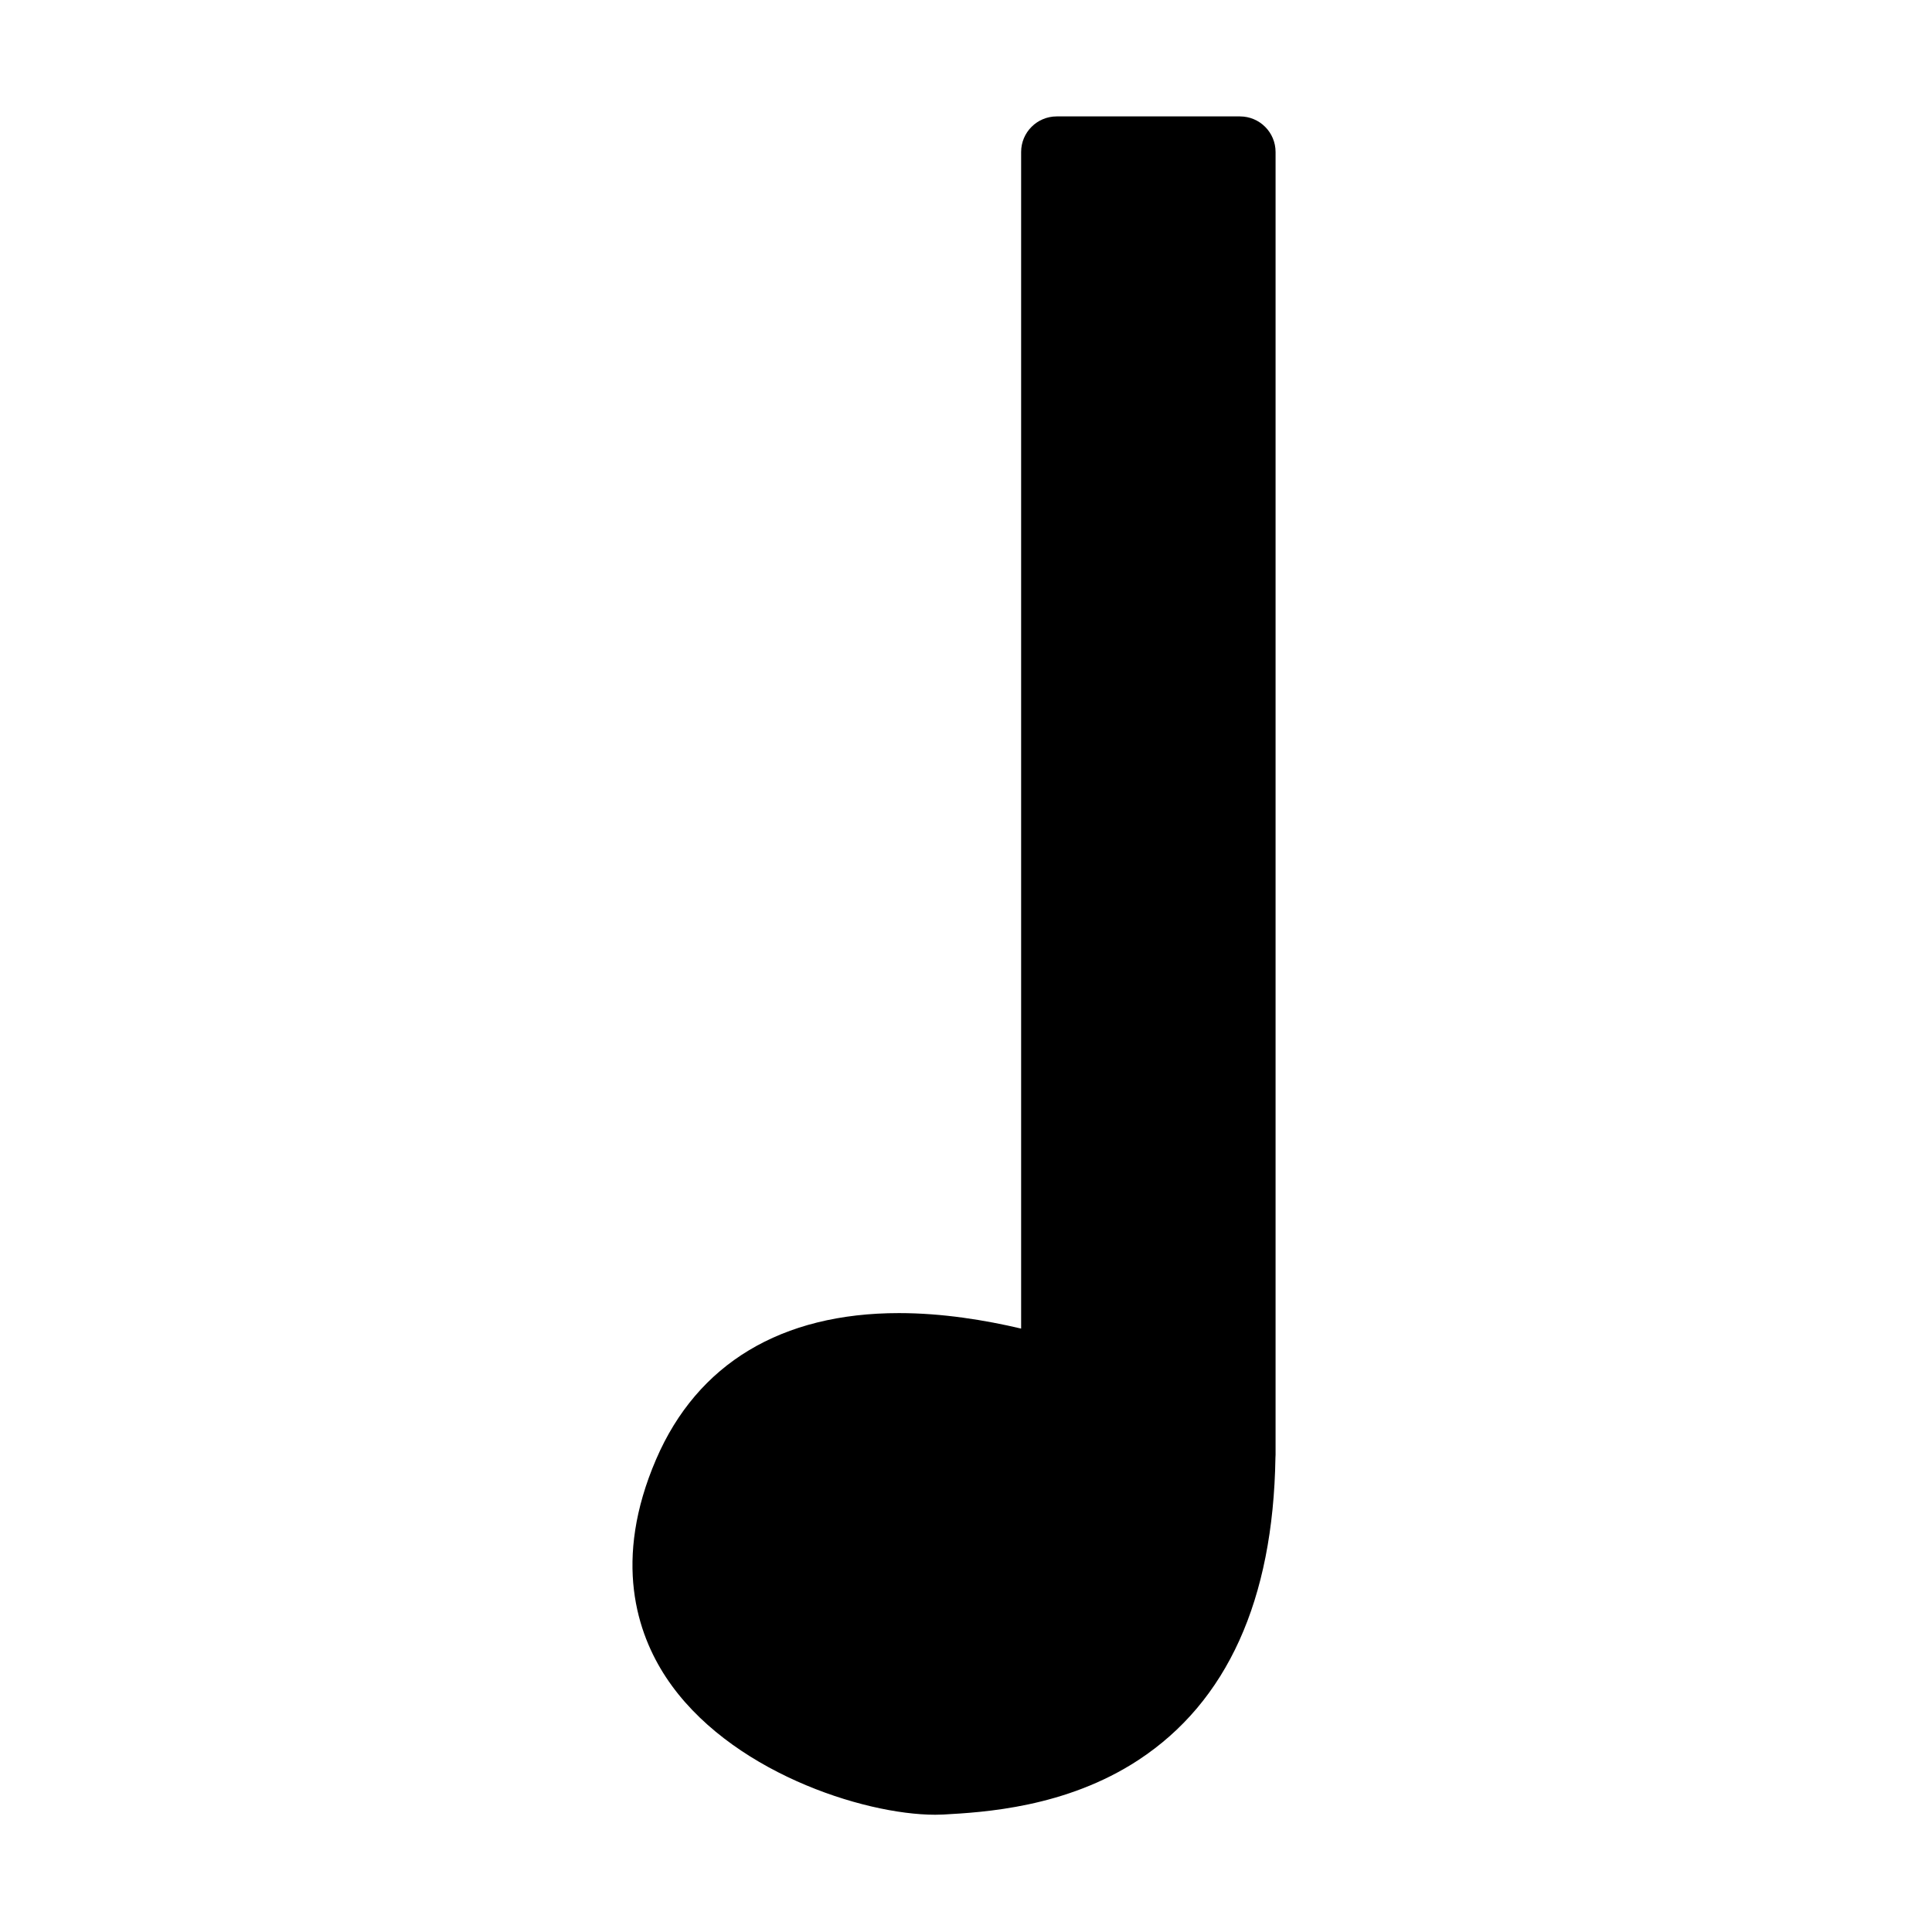 <?xml version="1.0" encoding="UTF-8"?>
<!-- Uploaded to: ICON Repo, www.iconrepo.com, Generator: ICON Repo Mixer Tools -->
<svg fill="#000000" width="800px" height="800px" version="1.1" viewBox="144 144 512 512" xmlns="http://www.w3.org/2000/svg">
 <path d="m472.61 174.85h-48.562c-5.211 0-9.438 4.223-9.438 9.43v311.81c-9.523-2.246-20.852-4.106-32.371-4.106-31.172 0-53.418 13.383-64.34 38.703-11.598 26.883-5.004 46.262 2.578 57.777 16.363 24.879 52.25 36.461 71.359 36.461 0.766 0 1.496-0.02 2.188-0.055 10.516-0.59 32.406-1.805 51.68-14.453 23.488-15.418 35.695-42.359 36.301-80.082 0.023-0.273 0.035-0.539 0.035-0.812v-345.24c0-5.215-4.227-9.43-9.43-9.43z"/>
</svg>